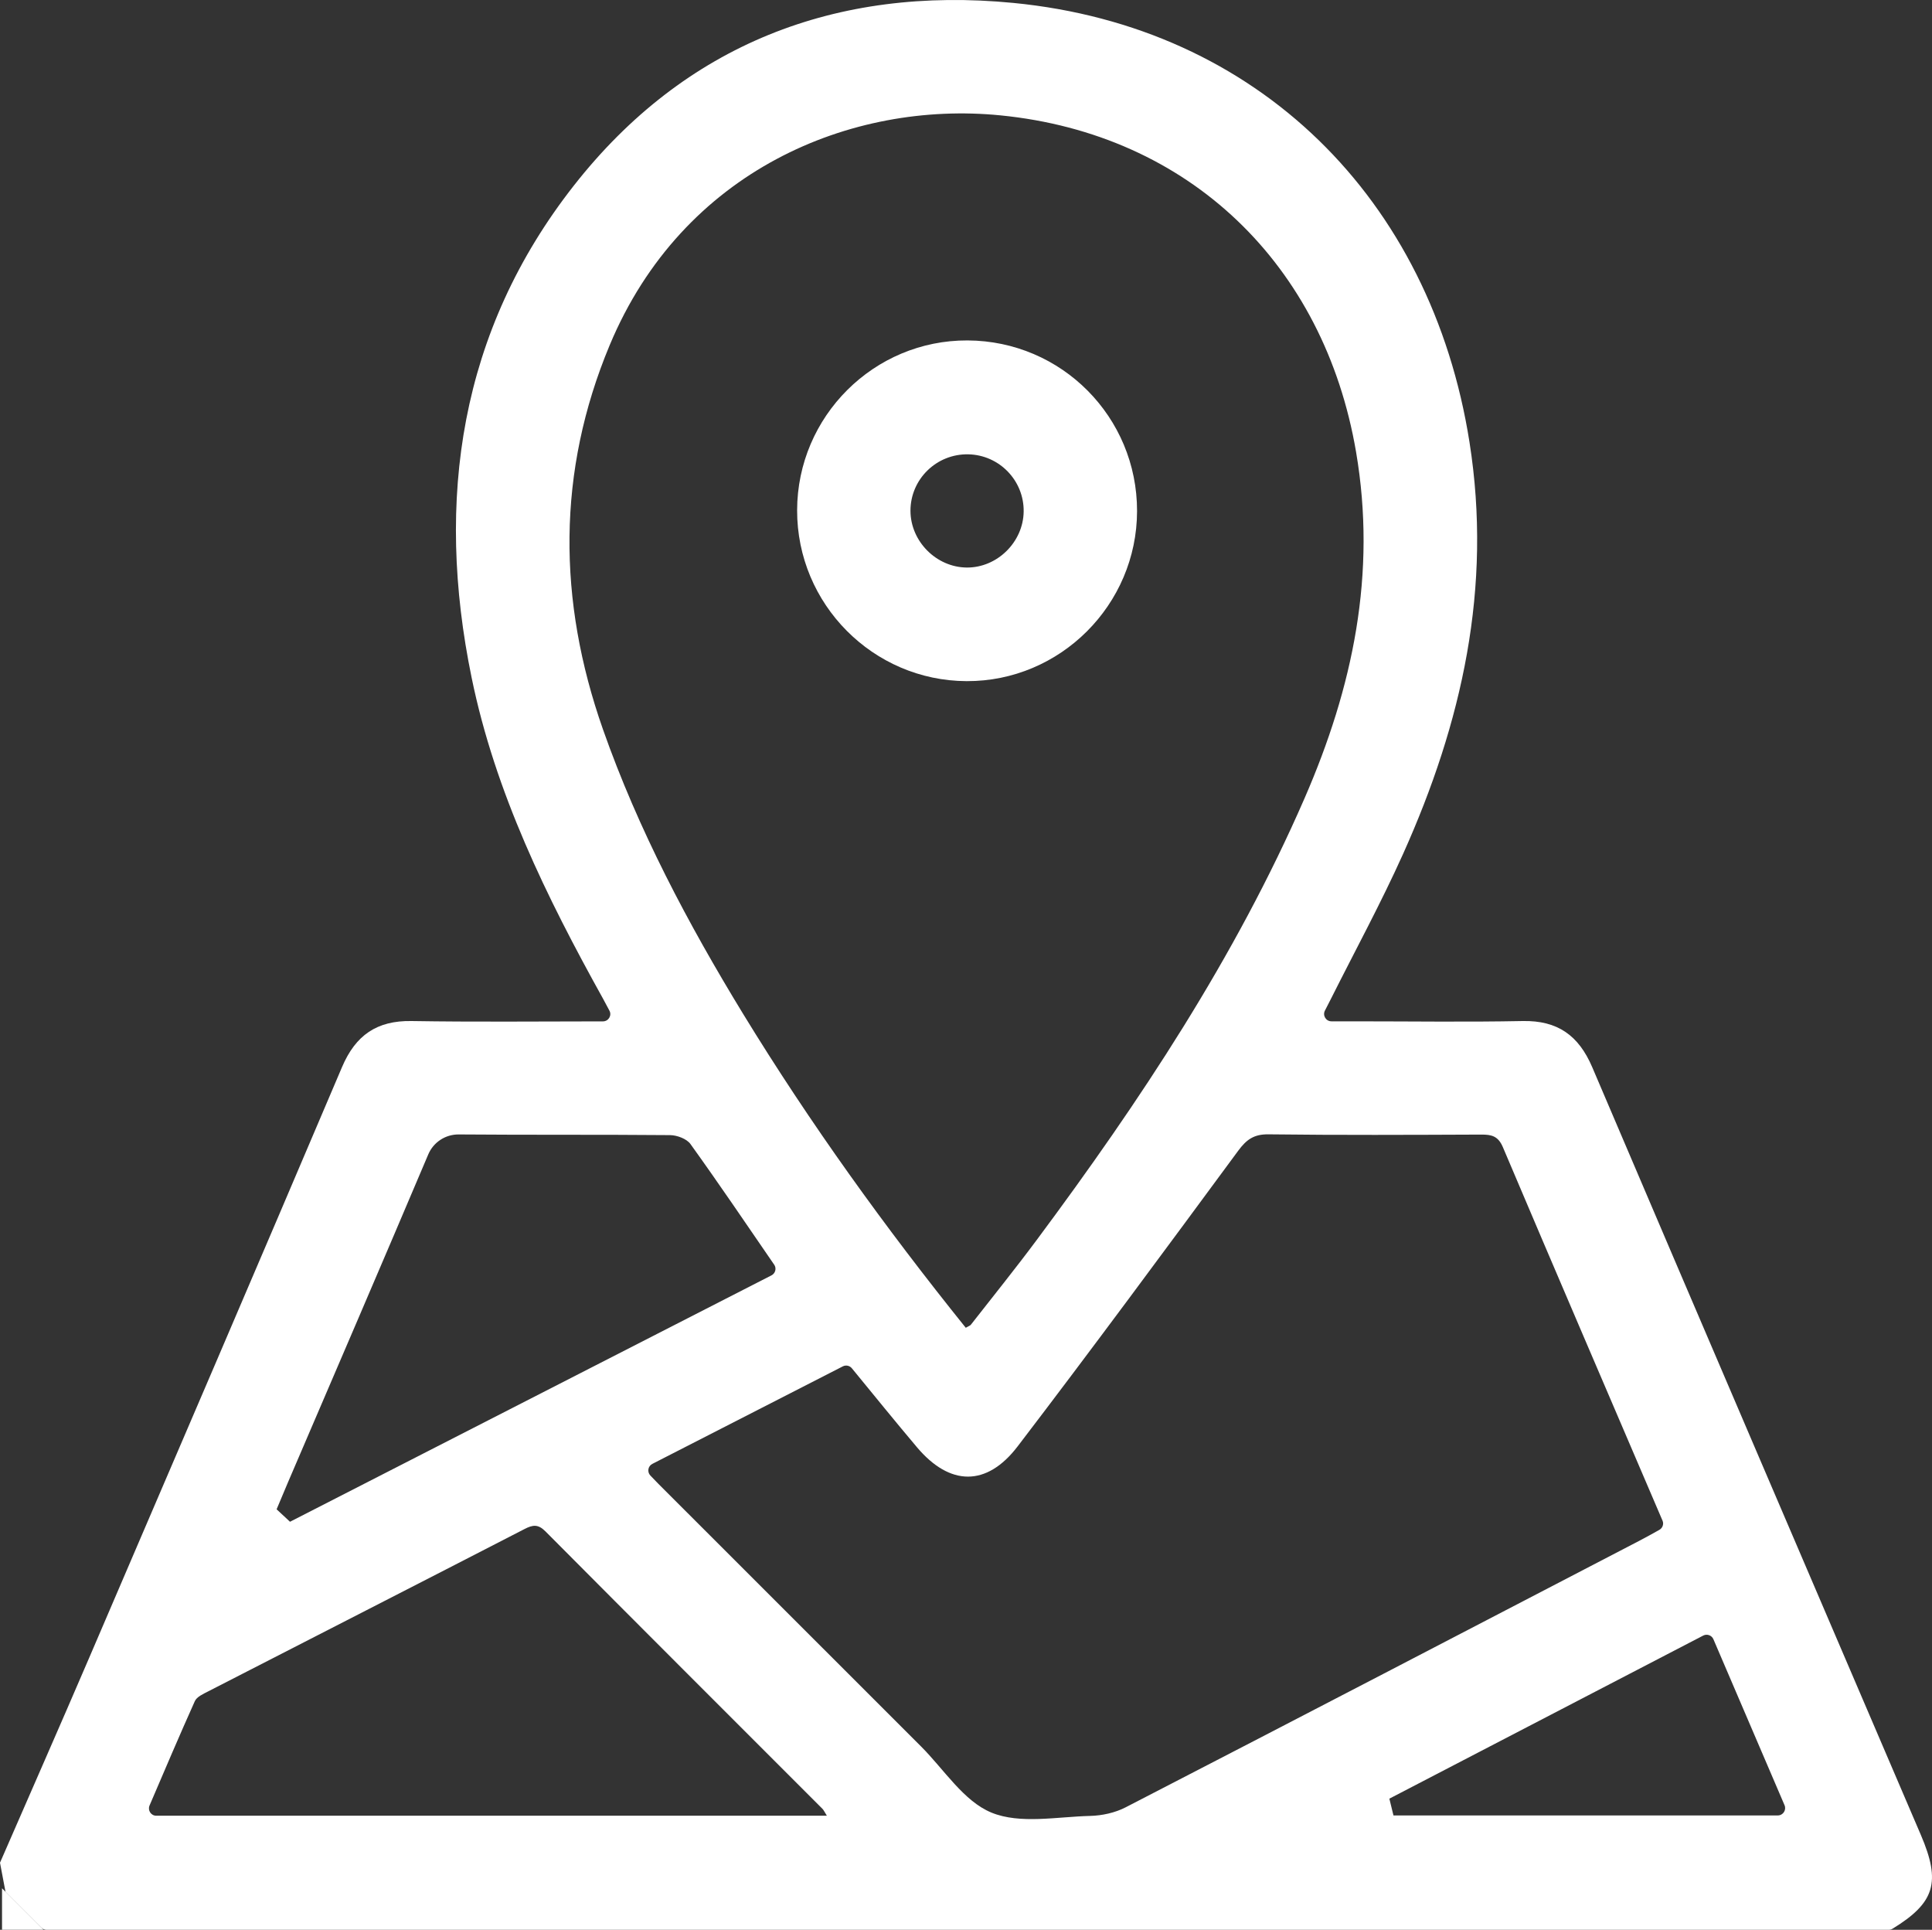 <?xml version="1.0" encoding="UTF-8"?>
<!-- Generator: Adobe Illustrator 15.0.0, SVG Export Plug-In . SVG Version: 6.00 Build 0)  -->
<svg xmlns="http://www.w3.org/2000/svg" xmlns:xlink="http://www.w3.org/1999/xlink" version="1.1" id="Layer_1" x="0px" y="0px" width="477.79px" height="477.171px" viewBox="65.862 157.33 477.79 477.171" xml:space="preserve">
<rect x="65.862" y="157.33" width="477.79" height="477.171" fill="#333333" stroke="none"/>
<g>
	<path fill="#FFFFFF" d="M65.862,617.91c7.327-16.83,14.738-33.637,21.982-50.502c20.93-48.722,41.859-97.454,62.61-146.247   c3.347-7.864,8.605-11.511,17.188-11.367c15.503,0.251,31.006,0.096,47.334,0.083c1.363,0,2.247-1.457,1.602-2.652   c-0.562-1.053-1.063-2.009-1.59-2.965c-13.984-25.162-26.667-50.992-32.488-79.357c-9.049-44.011-2.952-85.716,25.293-121.707   c27.396-34.915,64.894-49.391,108.63-45.147c60.519,5.869,103.37,48.47,112.85,108.618c5.678,35.979-1.865,69.388-16.424,101.805   c-5.463,12.157-11.846,23.883-17.822,35.8c-0.466,0.933-0.956,1.865-1.506,2.94c-0.622,1.208,0.251,2.653,1.613,2.653   c2.092,0,3.969,0,5.833,0c13.83,0,27.647,0.203,41.478-0.071c8.595-0.167,13.818,3.55,17.177,11.403   c27.002,63.327,54.172,126.583,81.281,189.863c4.996,11.666,3.479,16.746-7.005,23.165c-0.286,0.18-0.621,0.275-0.956,0.275H77.361   c-0.479,0-0.944-0.191-1.279-0.526c-2.952-2.952-5.904-5.904-8.856-8.845C66.735,622.476,66.364,620.539,65.862,617.91z    M304.697,485.637c0.753-0.442,1.088-0.526,1.256-0.741c5.45-6.969,11.009-13.866,16.292-20.966   c25.52-34.306,49.079-69.806,66.232-109.204c11.94-27.42,17.894-55.51,12.741-85.668c-7.9-46.258-41.19-78.58-87.975-83.206   c-36.852-3.646-78.544,13.555-96.605,56.825c-13.053,31.281-12.885,63.088-1.661,95.003c8.75,24.862,21.002,47.98,34.688,70.392   C266.208,435.123,284.699,460.774,304.697,485.637z M227.181,519.297c-1.075,0.55-1.326,1.983-0.49,2.868   c0.741,0.777,1.375,1.446,2.021,2.092c21.623,21.636,43.258,43.259,64.894,64.87c5.713,5.701,10.566,13.578,17.463,16.399   c7.064,2.893,16.173,1.016,24.373,0.813c2.964-0.071,6.18-0.776,8.797-2.127c42.446-21.898,84.808-43.952,127.182-65.981   c1.613-0.837,3.203-1.733,4.793-2.618c0.777-0.43,1.147-1.374,0.825-2.211c-0.013-0.024-0.024-0.06-0.036-0.084   c-13.185-30.779-26.416-61.534-39.481-92.35c-1.171-2.749-2.809-3.108-5.331-3.096c-17.547,0.071-35.094,0.155-52.642-0.061   c-3.586-0.047-5.427,1.279-7.482,4.064c-18.037,24.468-36.087,48.937-54.542,73.094c-7.674,10.04-16.782,9.813-24.874,0.238   c-5.392-6.383-10.65-12.885-16.125-19.555c-0.538-0.657-1.471-0.86-2.235-0.467C258.678,503.184,243.139,511.133,227.181,519.297z    M270.356,606.304c-0.609-0.969-0.789-1.411-1.1-1.722c-22.843-22.854-45.721-45.685-68.503-68.599   c-1.817-1.829-3.132-1.638-5.188-0.574c-26.069,13.436-52.175,26.763-78.269,40.162c-1.195,0.622-2.773,1.315-3.251,2.391   c-3.802,8.463-7.436,17.01-11.2,25.795c-0.515,1.195,0.358,2.534,1.661,2.534h165.85V606.304z M134.27,530.521   c1.649,1.53,1.661,1.554,3.311,3.084c39.66-20.297,79.321-40.581,119.065-60.925c0.92-0.467,1.278-1.626,0.753-2.522   c-0.024-0.048-0.06-0.096-0.096-0.144c-6.85-9.969-13.627-19.985-20.69-29.811c-0.933-1.291-3.3-2.176-5.021-2.2   c-17.428-0.155-34.855-0.023-52.295-0.167c-3.275-0.023-6.24,1.912-7.519,4.925c-11.451,27.014-23.058,53.956-34.628,80.923   C136.206,525.967,135.238,528.249,134.27,530.521z M487.077,561.742c-26.142,13.578-51.889,26.966-77.623,40.33   c0.55,2.234,0.466,1.912,1.016,4.147h95.052c1.303,0,2.175-1.339,1.661-2.534c-5.917-13.806-11.702-27.289-17.595-41.047   C489.169,561.67,488.01,561.264,487.077,561.742z"></path>
	<path fill="#FFFFFF" d="M66.364,624.233c3.419,3.418,6.838,6.837,10.256,10.255c-3.418,0-6.837,0-10.256,0   C66.364,631.07,66.364,627.651,66.364,624.233z"></path>
	<path fill="#FFFFFF" d="M347.059,283.712c-0.036,23.177-19.018,42.123-42.135,42.039c-23.153-0.083-41.979-19.053-41.932-42.254   c0.048-23.213,19.006-42.099,42.146-41.991C328.4,241.613,347.095,260.439,347.059,283.712z M304.936,297.662   c7.519,0.06,13.985-6.287,14.081-13.842c0.107-7.662-6.013-13.985-13.675-14.152c-7.864-0.167-14.331,6.144-14.319,13.973   C291.047,291.183,297.406,297.59,304.936,297.662z"></path>
</g>
</svg>
